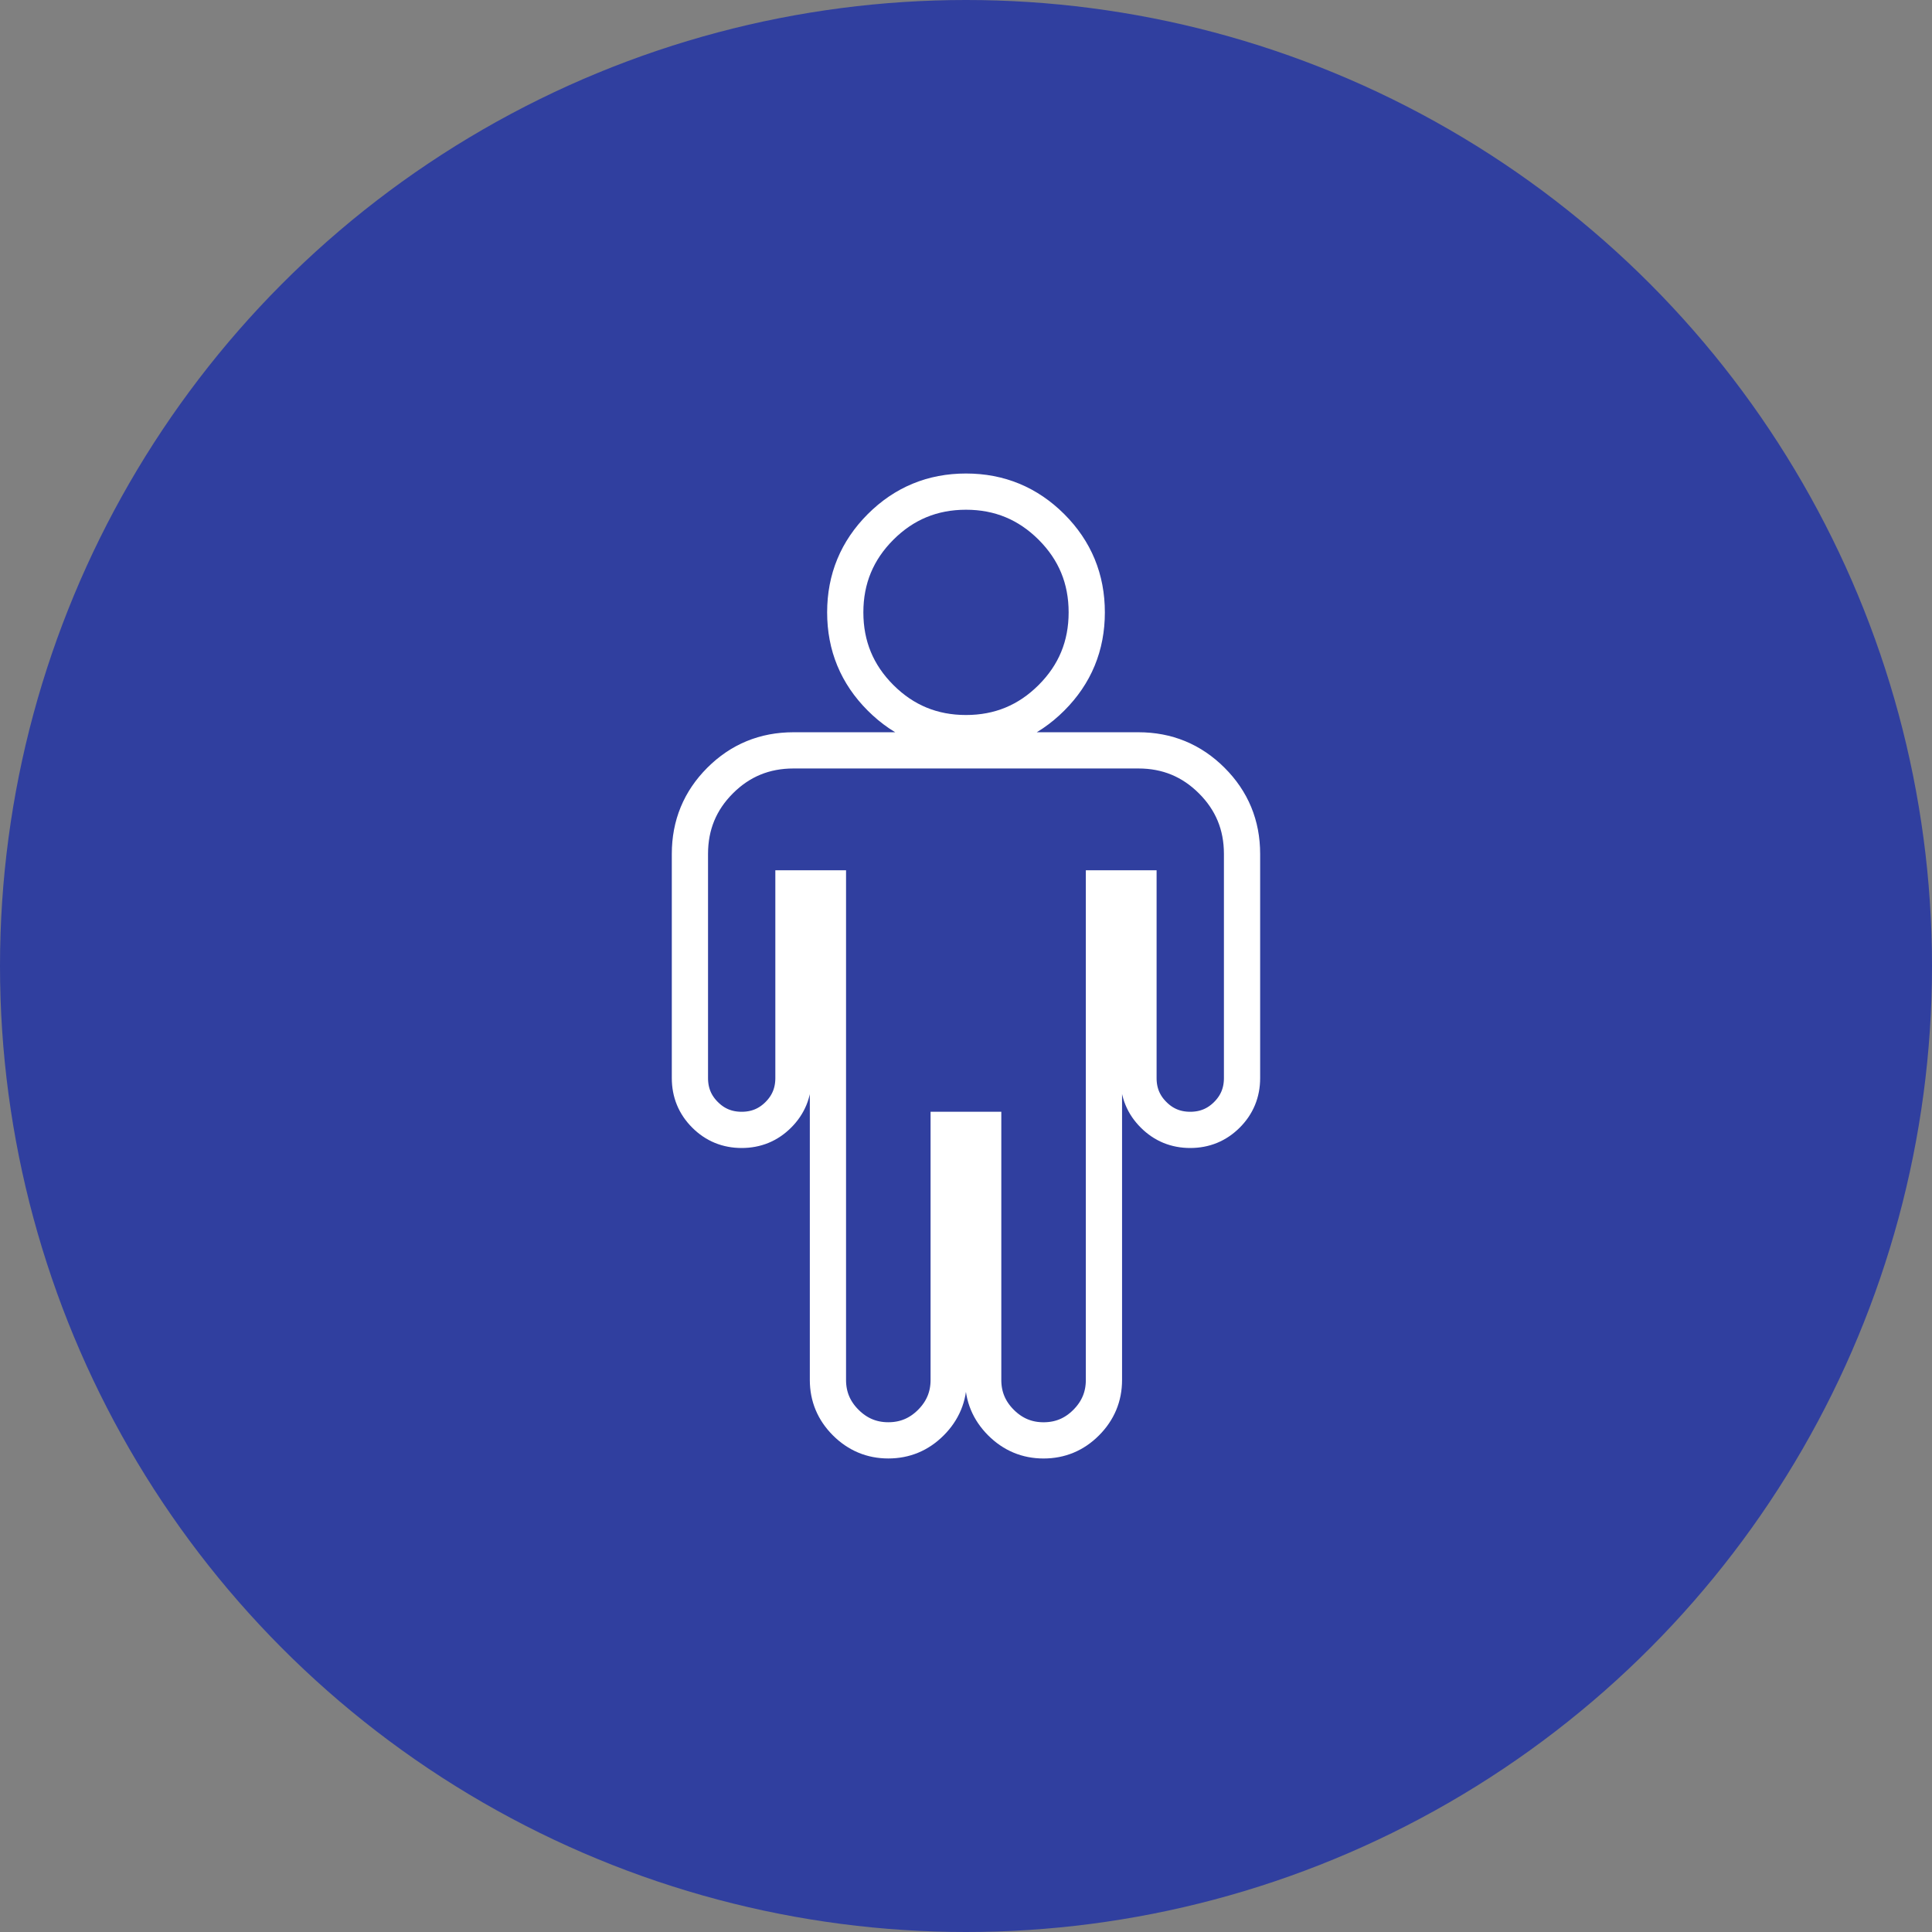 <?xml version="1.0" encoding="utf-8"?>
<!-- Generator: Adobe Illustrator 16.0.0, SVG Export Plug-In . SVG Version: 6.00 Build 0)  -->
<!DOCTYPE svg PUBLIC "-//W3C//DTD SVG 1.1//EN" "http://www.w3.org/Graphics/SVG/1.1/DTD/svg11.dtd">
<svg version="1.1" id="Capa_1" xmlns="http://www.w3.org/2000/svg" xmlns:xlink="http://www.w3.org/1999/xlink" x="0px" y="0px"
	 width="80px" height="80px" viewBox="0 0 80 80" enable-background="new 0 0 80 80" xml:space="preserve">
<rect x="0" y="0" width="80" height="80" fill="#808080" stroke="none"/>
<circle fill="#303F9F" cx="40" cy="40" r="40"/>
<g display="none">
	<path display="inline" fill="none" stroke="#FFFFFF" stroke-width="1.5" stroke-miterlimit="10" d="M55.715,49.107
		c0,0.401-0.076,0.926-0.225,1.574c-0.148,0.646-0.305,1.155-0.469,1.528c-0.312,0.744-1.22,1.531-2.724,2.365
		c-1.397,0.76-2.782,1.139-4.151,1.139c-0.4,0-0.791-0.024-1.172-0.078c-0.379-0.053-0.808-0.145-1.283-0.278
		c-0.477-0.135-0.83-0.242-1.062-0.324c-0.229-0.08-0.644-0.234-1.237-0.457c-0.596-0.223-0.959-0.357-1.095-0.402
		c-1.459-0.52-2.76-1.139-3.906-1.852c-1.905-1.176-3.873-2.779-5.904-4.812c-2.031-2.032-3.635-4-4.81-5.903
		c-0.715-1.146-1.332-2.448-1.854-3.906c-0.044-0.134-0.178-0.499-0.401-1.094c-0.223-0.595-0.376-1.008-0.458-1.239
		c-0.082-0.23-0.189-0.583-0.323-1.06c-0.134-0.476-0.228-0.904-0.279-1.284c-0.052-0.379-0.078-0.77-0.078-1.172
		c0-1.369,0.38-2.752,1.139-4.151c0.833-1.503,1.622-2.411,2.366-2.724c0.372-0.164,0.882-0.32,1.529-0.469
		c0.646-0.148,1.172-0.223,1.573-0.223c0.208,0,0.364,0.022,0.469,0.067c0.268,0.089,0.662,0.655,1.183,1.697
		c0.164,0.283,0.387,0.685,0.67,1.205c0.282,0.521,0.543,0.994,0.781,1.417c0.238,0.424,0.469,0.822,0.692,1.194
		c0.044,0.06,0.175,0.246,0.391,0.558c0.215,0.312,0.375,0.577,0.479,0.792c0.104,0.215,0.156,0.428,0.156,0.636
		c0,0.298-0.212,0.67-0.636,1.116c-0.425,0.446-0.886,0.856-1.384,1.228c-0.499,0.373-0.96,0.767-1.385,1.183
		c-0.424,0.417-0.636,0.759-0.636,1.027c0,0.134,0.037,0.301,0.111,0.502c0.074,0.201,0.138,0.354,0.19,0.458
		c0.052,0.104,0.156,0.283,0.312,0.536c0.156,0.253,0.241,0.395,0.256,0.424c1.131,2.039,2.426,3.786,3.885,5.245
		c1.458,1.459,3.206,2.753,5.245,3.884c0.029,0.017,0.172,0.103,0.425,0.258c0.254,0.156,0.432,0.261,0.536,0.312
		c0.104,0.054,0.257,0.115,0.457,0.189c0.201,0.074,0.367,0.111,0.502,0.111c0.269,0,0.609-0.213,1.027-0.637
		c0.416-0.424,0.812-0.886,1.182-1.383c0.373-0.498,0.781-0.962,1.229-1.386c0.447-0.424,0.818-0.637,1.115-0.637
		c0.209,0,0.422,0.053,0.637,0.155c0.215,0.105,0.479,0.267,0.793,0.48c0.312,0.217,0.498,0.346,0.559,0.391
		c0.371,0.224,0.77,0.455,1.193,0.691c0.424,0.238,0.896,0.5,1.418,0.781c0.52,0.283,0.922,0.508,1.205,0.67
		c1.041,0.521,1.607,0.916,1.695,1.184C55.691,48.742,55.715,48.898,55.715,49.107z"/>
</g>
<g display="none">
	<path display="inline" fill="none" stroke="#FFFFFF" stroke-width="1.5" stroke-miterlimit="10" d="M58.57,47.857V55
		c0,0.596-0.207,1.102-0.625,1.518c-0.416,0.418-0.922,0.625-1.518,0.625H23.571c-0.595,0-1.102-0.207-1.518-0.625
		c-0.417-0.416-0.625-0.922-0.625-1.518v-7.143c0-0.597,0.208-1.103,0.625-1.52c0.416-0.417,0.923-0.625,1.518-0.625h10.38
		l3.014,3.036C37.827,49.584,38.84,50,40,50c1.161,0,2.173-0.416,3.036-1.25l3.034-3.036h10.357c0.596,0,1.102,0.208,1.518,0.625
		C58.363,46.756,58.57,47.262,58.57,47.857z M51.316,35.156c0.254,0.61,0.148,1.131-0.312,1.562l-10,10
		c-0.269,0.283-0.603,0.425-1.005,0.425c-0.401,0-0.736-0.142-1.004-0.425l-10-10c-0.462-0.432-0.566-0.952-0.312-1.562
		c0.253-0.58,0.691-0.87,1.316-0.87h5.715v-10c0-0.388,0.141-0.722,0.424-1.005c0.282-0.282,0.617-0.424,1.004-0.424h5.714
		c0.388,0,0.723,0.142,1.004,0.424c0.283,0.283,0.426,0.617,0.426,1.005v10H50C50.625,34.286,51.062,34.576,51.316,35.156z
		 M49.576,53.861C49.857,53.578,50,53.244,50,52.857s-0.143-0.724-0.424-1.006c-0.283-0.281-0.618-0.425-1.006-0.425
		c-0.387,0-0.721,0.144-1.004,0.425c-0.282,0.282-0.424,0.619-0.424,1.006s0.142,0.721,0.424,1.004
		c0.283,0.283,0.617,0.424,1.004,0.424C48.958,54.285,49.293,54.145,49.576,53.861z M55.29,53.861
		c0.283-0.283,0.425-0.617,0.425-1.004s-0.142-0.724-0.425-1.006c-0.282-0.281-0.617-0.425-1.004-0.425
		c-0.388,0-0.724,0.144-1.005,0.425c-0.282,0.282-0.424,0.619-0.424,1.006s0.142,0.721,0.424,1.004
		c0.281,0.283,0.617,0.424,1.005,0.424C54.673,54.285,55.008,54.145,55.29,53.861z"/>
</g>
<g display="none">
	<path display="inline" fill="none" stroke="#FFFFFF" stroke-width="1.5" stroke-miterlimit="10" d="M30.864,40
		c-2.16,0.067-3.929,0.921-5.302,2.561h-2.681c-1.093,0-2.014-0.27-2.761-0.811C19.373,41.211,19,40.42,19,39.38
		c0-4.708,0.827-7.063,2.48-7.063c0.081,0,0.371,0.14,0.871,0.42c0.5,0.28,1.15,0.563,1.95,0.85c0.8,0.287,1.594,0.431,2.381,0.431
		c0.894,0,1.781-0.153,2.661-0.46c-0.066,0.494-0.1,0.934-0.1,1.321C29.244,36.732,29.784,38.439,30.864,40z M30.304,22.677
		c1,1,1.501,2.208,1.501,3.622s-0.5,2.621-1.501,3.621s-2.208,1.5-3.622,1.5s-2.621-0.5-3.621-1.5s-1.5-2.208-1.5-3.621
		s0.5-2.622,1.5-3.622s2.208-1.5,3.621-1.5S29.304,21.677,30.304,22.677z M54.085,53.643c0,1.601-0.485,2.863-1.46,3.791
		c-0.975,0.926-2.268,1.391-3.882,1.391H31.256c-1.614,0-2.908-0.465-3.881-1.391c-0.973-0.928-1.461-2.19-1.461-3.791
		c0-0.707,0.024-1.396,0.07-2.072c0.047-0.674,0.14-1.399,0.28-2.18c0.14-0.781,0.317-1.505,0.531-2.172
		c0.213-0.667,0.5-1.316,0.86-1.949c0.36-0.635,0.774-1.174,1.24-1.621c0.467-0.446,1.037-0.805,1.71-1.071
		c0.674-0.267,1.417-0.399,2.231-0.399c0.133,0,0.42,0.145,0.86,0.43c0.44,0.287,0.927,0.607,1.46,0.961
		c0.534,0.354,1.248,0.675,2.141,0.961c0.893,0.287,1.793,0.432,2.702,0.432c0.907,0,1.808-0.145,2.701-0.432
		c0.893-0.286,1.606-0.606,2.14-0.961c0.533-0.354,1.021-0.674,1.462-0.961c0.438-0.285,0.726-0.43,0.859-0.43
		c0.813,0,1.558,0.135,2.229,0.399c0.674,0.269,1.244,0.625,1.713,1.071c0.465,0.447,0.879,0.986,1.238,1.621
		c0.36,0.633,0.646,1.282,0.861,1.949c0.212,0.667,0.389,1.391,0.527,2.172c0.142,0.779,0.235,1.506,0.281,2.18
		C54.062,52.245,54.085,52.936,54.085,53.643z M45.434,28.55c1.5,1.5,2.25,3.311,2.25,5.432s-0.75,3.931-2.25,5.432
		c-1.502,1.501-3.312,2.25-5.433,2.25c-2.122,0-3.933-0.75-5.433-2.25s-2.25-3.311-2.25-5.432s0.75-3.932,2.25-5.432
		s3.311-2.25,5.433-2.25C42.121,26.299,43.932,27.049,45.434,28.55z M56.938,22.677c1.002,1,1.5,2.208,1.5,3.622
		s-0.498,2.621-1.5,3.621c-1,1-2.207,1.5-3.619,1.5c-1.416,0-2.623-0.5-3.623-1.5s-1.5-2.208-1.5-3.621s0.5-2.622,1.5-3.622
		s2.207-1.5,3.623-1.5C54.73,21.177,55.938,21.677,56.938,22.677z M61,39.38c0,1.04-0.373,1.831-1.12,2.37
		c-0.748,0.541-1.667,0.811-2.761,0.811h-2.682c-1.373-1.64-3.143-2.493-5.303-2.561c1.08-1.561,1.621-3.268,1.621-5.122
		c0-0.387-0.033-0.827-0.1-1.321c0.879,0.307,1.767,0.46,2.66,0.46c0.787,0,1.58-0.144,2.382-0.431c0.8-0.287,1.448-0.57,1.95-0.85
		c0.5-0.28,0.789-0.42,0.869-0.42C60.174,32.317,61,34.672,61,39.38z"/>
</g>
<g>
	<path fill="none" stroke="#FFFFFF" stroke-width="1.5" stroke-miterlimit="10" d="M51.43,35.357v9.286
		c0,0.596-0.209,1.102-0.625,1.518c-0.418,0.418-0.924,0.625-1.52,0.625s-1.102-0.207-1.518-0.625
		c-0.418-0.416-0.625-0.922-0.625-1.518v-7.857h-1.43v20.357c0,0.685-0.245,1.271-0.736,1.764c-0.49,0.492-1.078,0.736-1.764,0.736
		s-1.271-0.246-1.763-0.736c-0.491-0.491-0.737-1.079-0.737-1.764V46.785h-1.429v10.357c0,0.685-0.245,1.271-0.736,1.764
		c-0.491,0.492-1.079,0.736-1.764,0.736c-0.685,0-1.271-0.246-1.763-0.736c-0.492-0.491-0.737-1.079-0.737-1.764V36.786h-1.428
		v7.856c0,0.597-0.209,1.103-0.625,1.519c-0.417,0.418-0.923,0.625-1.519,0.625c-0.595,0-1.102-0.207-1.518-0.625
		c-0.417-0.416-0.625-0.922-0.625-1.519v-9.285c0-1.19,0.416-2.202,1.25-3.036c0.833-0.833,1.845-1.25,3.036-1.25h14.286
		c1.189,0,2.201,0.417,3.035,1.25C51.012,33.155,51.43,34.167,51.43,35.357z M43.538,21.819C44.514,22.794,45,23.973,45,25.357
		c0,1.384-0.486,2.563-1.462,3.538S41.384,30.357,40,30.357s-2.563-0.487-3.538-1.462C35.487,27.921,35,26.741,35,25.357
		c0-1.384,0.487-2.563,1.462-3.538s2.154-1.462,3.538-1.462S42.562,20.845,43.538,21.819z"/>
</g>
<g display="none">
	<path display="inline" fill="none" stroke="#FFFFFF" stroke-width="1.5" stroke-miterlimit="10" d="M55.625,28.683
		c0.417,0.417,0.773,0.982,1.07,1.697c0.299,0.714,0.447,1.369,0.447,1.964v25.715c0,0.594-0.209,1.103-0.625,1.519
		s-0.922,0.625-1.519,0.625H25c-0.595,0-1.102-0.209-1.518-0.625c-0.417-0.416-0.625-0.925-0.625-1.519V22.344
		c0-0.595,0.208-1.101,0.625-1.518c0.416-0.417,0.923-0.625,1.518-0.625h20c0.596,0,1.25,0.149,1.965,0.446
		c0.715,0.298,1.279,0.655,1.696,1.071L55.625,28.683z M31.429,38.058c0-0.208,0.067-0.379,0.201-0.513
		c0.134-0.134,0.305-0.201,0.514-0.201h15.713c0.209,0,0.381,0.067,0.515,0.201c0.134,0.134,0.2,0.305,0.2,0.513v1.429
		c0,0.208-0.066,0.379-0.2,0.513s-0.306,0.201-0.515,0.201H32.144c-0.209,0-0.38-0.067-0.514-0.201
		c-0.134-0.134-0.201-0.305-0.201-0.513V38.058z M47.857,43.059c0.207,0,0.379,0.066,0.514,0.201
		c0.134,0.133,0.199,0.305,0.199,0.514v1.429c0,0.209-0.065,0.379-0.199,0.514c-0.135,0.134-0.307,0.201-0.514,0.201H32.144
		c-0.209,0-0.38-0.067-0.514-0.201c-0.134-0.135-0.201-0.305-0.201-0.514v-1.429c0-0.209,0.067-0.381,0.201-0.514
		c0.134-0.135,0.305-0.201,0.514-0.201H47.857z M47.857,48.771c0.207,0,0.379,0.067,0.514,0.201
		c0.134,0.135,0.199,0.307,0.199,0.514v1.43c0,0.208-0.065,0.379-0.199,0.514c-0.135,0.133-0.307,0.2-0.514,0.2H32.144
		c-0.209,0-0.38-0.067-0.514-0.2c-0.134-0.135-0.201-0.306-0.201-0.514v-1.43c0-0.207,0.067-0.379,0.201-0.514
		c0.134-0.134,0.305-0.201,0.514-0.201H47.857z M45.715,23.237v8.393h8.393c-0.147-0.432-0.312-0.737-0.49-0.916l-6.986-6.986
		C46.451,23.549,46.146,23.386,45.715,23.237z"/>
</g>
<g display="none">
	<path display="inline" fill="none" stroke="#FFFFFF" stroke-width="1.5" stroke-miterlimit="10" d="M54.844,31.396
		c1.533,2.626,2.299,5.495,2.299,8.604c0,3.109-0.766,5.979-2.299,8.605c-1.533,2.625-3.613,4.705-6.238,6.237
		c-2.627,1.533-5.496,2.3-8.605,2.3c-3.11,0-5.979-0.767-8.604-2.3c-2.627-1.532-4.706-3.612-6.239-6.237
		c-1.532-2.627-2.299-5.496-2.299-8.605c0-3.109,0.767-5.979,2.299-8.604c1.533-2.627,3.612-4.706,6.239-6.239
		c2.626-1.532,5.494-2.299,8.604-2.299c3.109,0,5.979,0.767,8.605,2.299C51.23,26.689,53.311,28.769,54.844,31.396z M49.285,40
		c0,0.551-0.238,0.96-0.715,1.229l-12.142,7.144c-0.223,0.134-0.461,0.2-0.714,0.2c-0.238,0-0.477-0.059-0.715-0.18
		c-0.477-0.281-0.714-0.699-0.714-1.25V32.857c0-0.551,0.237-0.967,0.714-1.25c0.491-0.268,0.968-0.261,1.429,0.022l12.142,7.143
		C49.047,39.04,49.285,39.45,49.285,40z"/>
</g>
<g display="none">
	<path display="inline" fill="none" stroke="#FFFFFF" stroke-width="1.5" stroke-miterlimit="10" d="M61.57,42.964
		c0,1.206-0.33,2.21-0.992,3.015c-0.662,0.804-1.581,1.205-2.758,1.205c-0.609,0-1.187-0.131-1.729-0.392
		c-0.544-0.26-0.982-0.543-1.316-0.849c-0.336-0.305-0.756-0.588-1.262-0.848c-0.506-0.261-1.033-0.392-1.584-0.392
		c-1.638,0-2.455,0.923-2.455,2.769c0,0.58,0.118,1.437,0.355,2.566c0.238,1.131,0.35,1.986,0.335,2.566v0.111
		c-0.327,0-0.572,0.008-0.735,0.022c-0.507,0.045-1.231,0.13-2.178,0.257c-0.943,0.126-1.804,0.227-2.578,0.301
		c-0.773,0.075-1.503,0.112-2.188,0.112c-0.907,0-1.674-0.197-2.299-0.593c-0.625-0.395-0.938-1.016-0.938-1.862
		c0-0.552,0.13-1.079,0.391-1.586c0.261-0.507,0.543-0.927,0.849-1.261c0.305-0.336,0.588-0.773,0.848-1.317
		c0.261-0.543,0.392-1.119,0.392-1.729c0-1.176-0.401-2.095-1.205-2.756c-0.805-0.662-1.809-0.994-3.015-0.994
		c-1.25,0-2.313,0.34-3.191,1.017C33.438,43.005,33,43.954,33,45.174c0,0.641,0.111,1.258,0.335,1.854s0.473,1.074,0.748,1.439
		c0.275,0.364,0.524,0.76,0.747,1.184c0.224,0.424,0.335,0.801,0.335,1.127c0,0.67-0.342,1.332-1.026,1.986
		c-0.551,0.521-1.421,0.781-2.611,0.781c-1.414,0-3.237-0.179-5.469-0.536c-0.135-0.028-0.339-0.06-0.614-0.089
		c-0.275-0.029-0.479-0.061-0.614-0.09l-0.29-0.044c-0.015,0-0.037-0.009-0.066-0.022c-0.03,0-0.045-0.008-0.045-0.021V29.884
		c0.029,0.015,0.16,0.041,0.391,0.078s0.483,0.074,0.759,0.111c0.275,0.038,0.436,0.062,0.48,0.078
		c2.231,0.357,4.055,0.536,5.469,0.536c1.19,0,2.061-0.261,2.611-0.781c0.685-0.654,1.026-1.317,1.026-1.986
		c0-0.327-0.111-0.703-0.335-1.128c-0.223-0.424-0.472-0.818-0.747-1.183c-0.275-0.365-0.524-0.845-0.748-1.439
		C33.111,23.574,33,22.957,33,22.316c0-1.22,0.438-2.168,1.317-2.846c0.878-0.677,1.949-1.016,3.214-1.016
		c1.19,0,2.188,0.331,2.99,0.993c0.805,0.663,1.205,1.582,1.205,2.757c0,0.61-0.129,1.188-0.391,1.73
		c-0.26,0.543-0.543,0.981-0.848,1.316c-0.306,0.335-0.588,0.756-0.849,1.262c-0.261,0.506-0.391,1.034-0.391,1.584
		c0,0.849,0.312,1.47,0.938,1.864c0.626,0.394,1.392,0.592,2.298,0.592c0.953,0,2.293-0.112,4.02-0.335
		c1.727-0.224,2.938-0.35,3.639-0.38v0.045c-0.016,0.03-0.041,0.16-0.078,0.391s-0.074,0.483-0.111,0.759
		c-0.037,0.276-0.062,0.436-0.078,0.48c-0.357,2.231-0.535,4.055-0.535,5.469c0,1.19,0.26,2.061,0.781,2.611
		c0.654,0.685,1.316,1.026,1.986,1.026c0.326,0,0.703-0.111,1.127-0.335c0.424-0.223,0.817-0.472,1.184-0.747
		c0.364-0.275,0.844-0.524,1.439-0.748c0.595-0.224,1.213-0.335,1.853-0.335c1.22,0,2.169,0.439,2.847,1.317
		C61.232,40.65,61.57,41.714,61.57,42.964z"/>
</g>
<g display="none">
	<path display="inline" fill="none" stroke="#FFFFFF" stroke-width="1.5" stroke-miterlimit="10" d="M61.5,56.125h-43v-32.25
		 M53.438,31.938l5.375,18.812H23.875V38.656l9.406-12.093l12.094,12.093L53.438,31.938z"/>
</g>
<g display="none">
	<path display="inline" fill="none" stroke="#FFFFFF" stroke-width="1.5" stroke-miterlimit="10" d="M57.143,27.143V30
		c0,0.387-0.141,0.722-0.424,1.004c-0.283,0.282-0.617,0.424-1.004,0.424H24.286c-0.388,0-0.722-0.142-1.005-0.424
		c-0.282-0.283-0.424-0.617-0.424-1.004v-2.857c0-0.387,0.142-0.721,0.424-1.004c0.283-0.282,0.617-0.424,1.005-0.424h31.429
		c0.387,0,0.721,0.142,1.004,0.424C57.002,26.421,57.143,26.756,57.143,27.143z M57.143,38.571v2.857
		c0,0.387-0.141,0.723-0.424,1.006c-0.283,0.281-0.617,0.424-1.004,0.424H24.286c-0.388,0-0.722-0.143-1.005-0.424
		c-0.282-0.283-0.424-0.619-0.424-1.006v-2.857c0-0.387,0.142-0.722,0.424-1.004c0.283-0.283,0.617-0.424,1.005-0.424h31.429
		c0.387,0,0.721,0.142,1.004,0.424C57.002,37.849,57.143,38.185,57.143,38.571z M57.143,50v2.857c0,0.387-0.141,0.721-0.424,1.004
		s-0.617,0.424-1.004,0.424H24.286c-0.388,0-0.722-0.141-1.005-0.424c-0.282-0.283-0.424-0.617-0.424-1.004V50
		c0-0.387,0.142-0.723,0.424-1.004c0.283-0.283,0.617-0.426,1.005-0.426h31.429c0.387,0,0.721,0.143,1.004,0.426
		C57.002,49.277,57.143,49.613,57.143,50z"/>
</g>
</svg>
